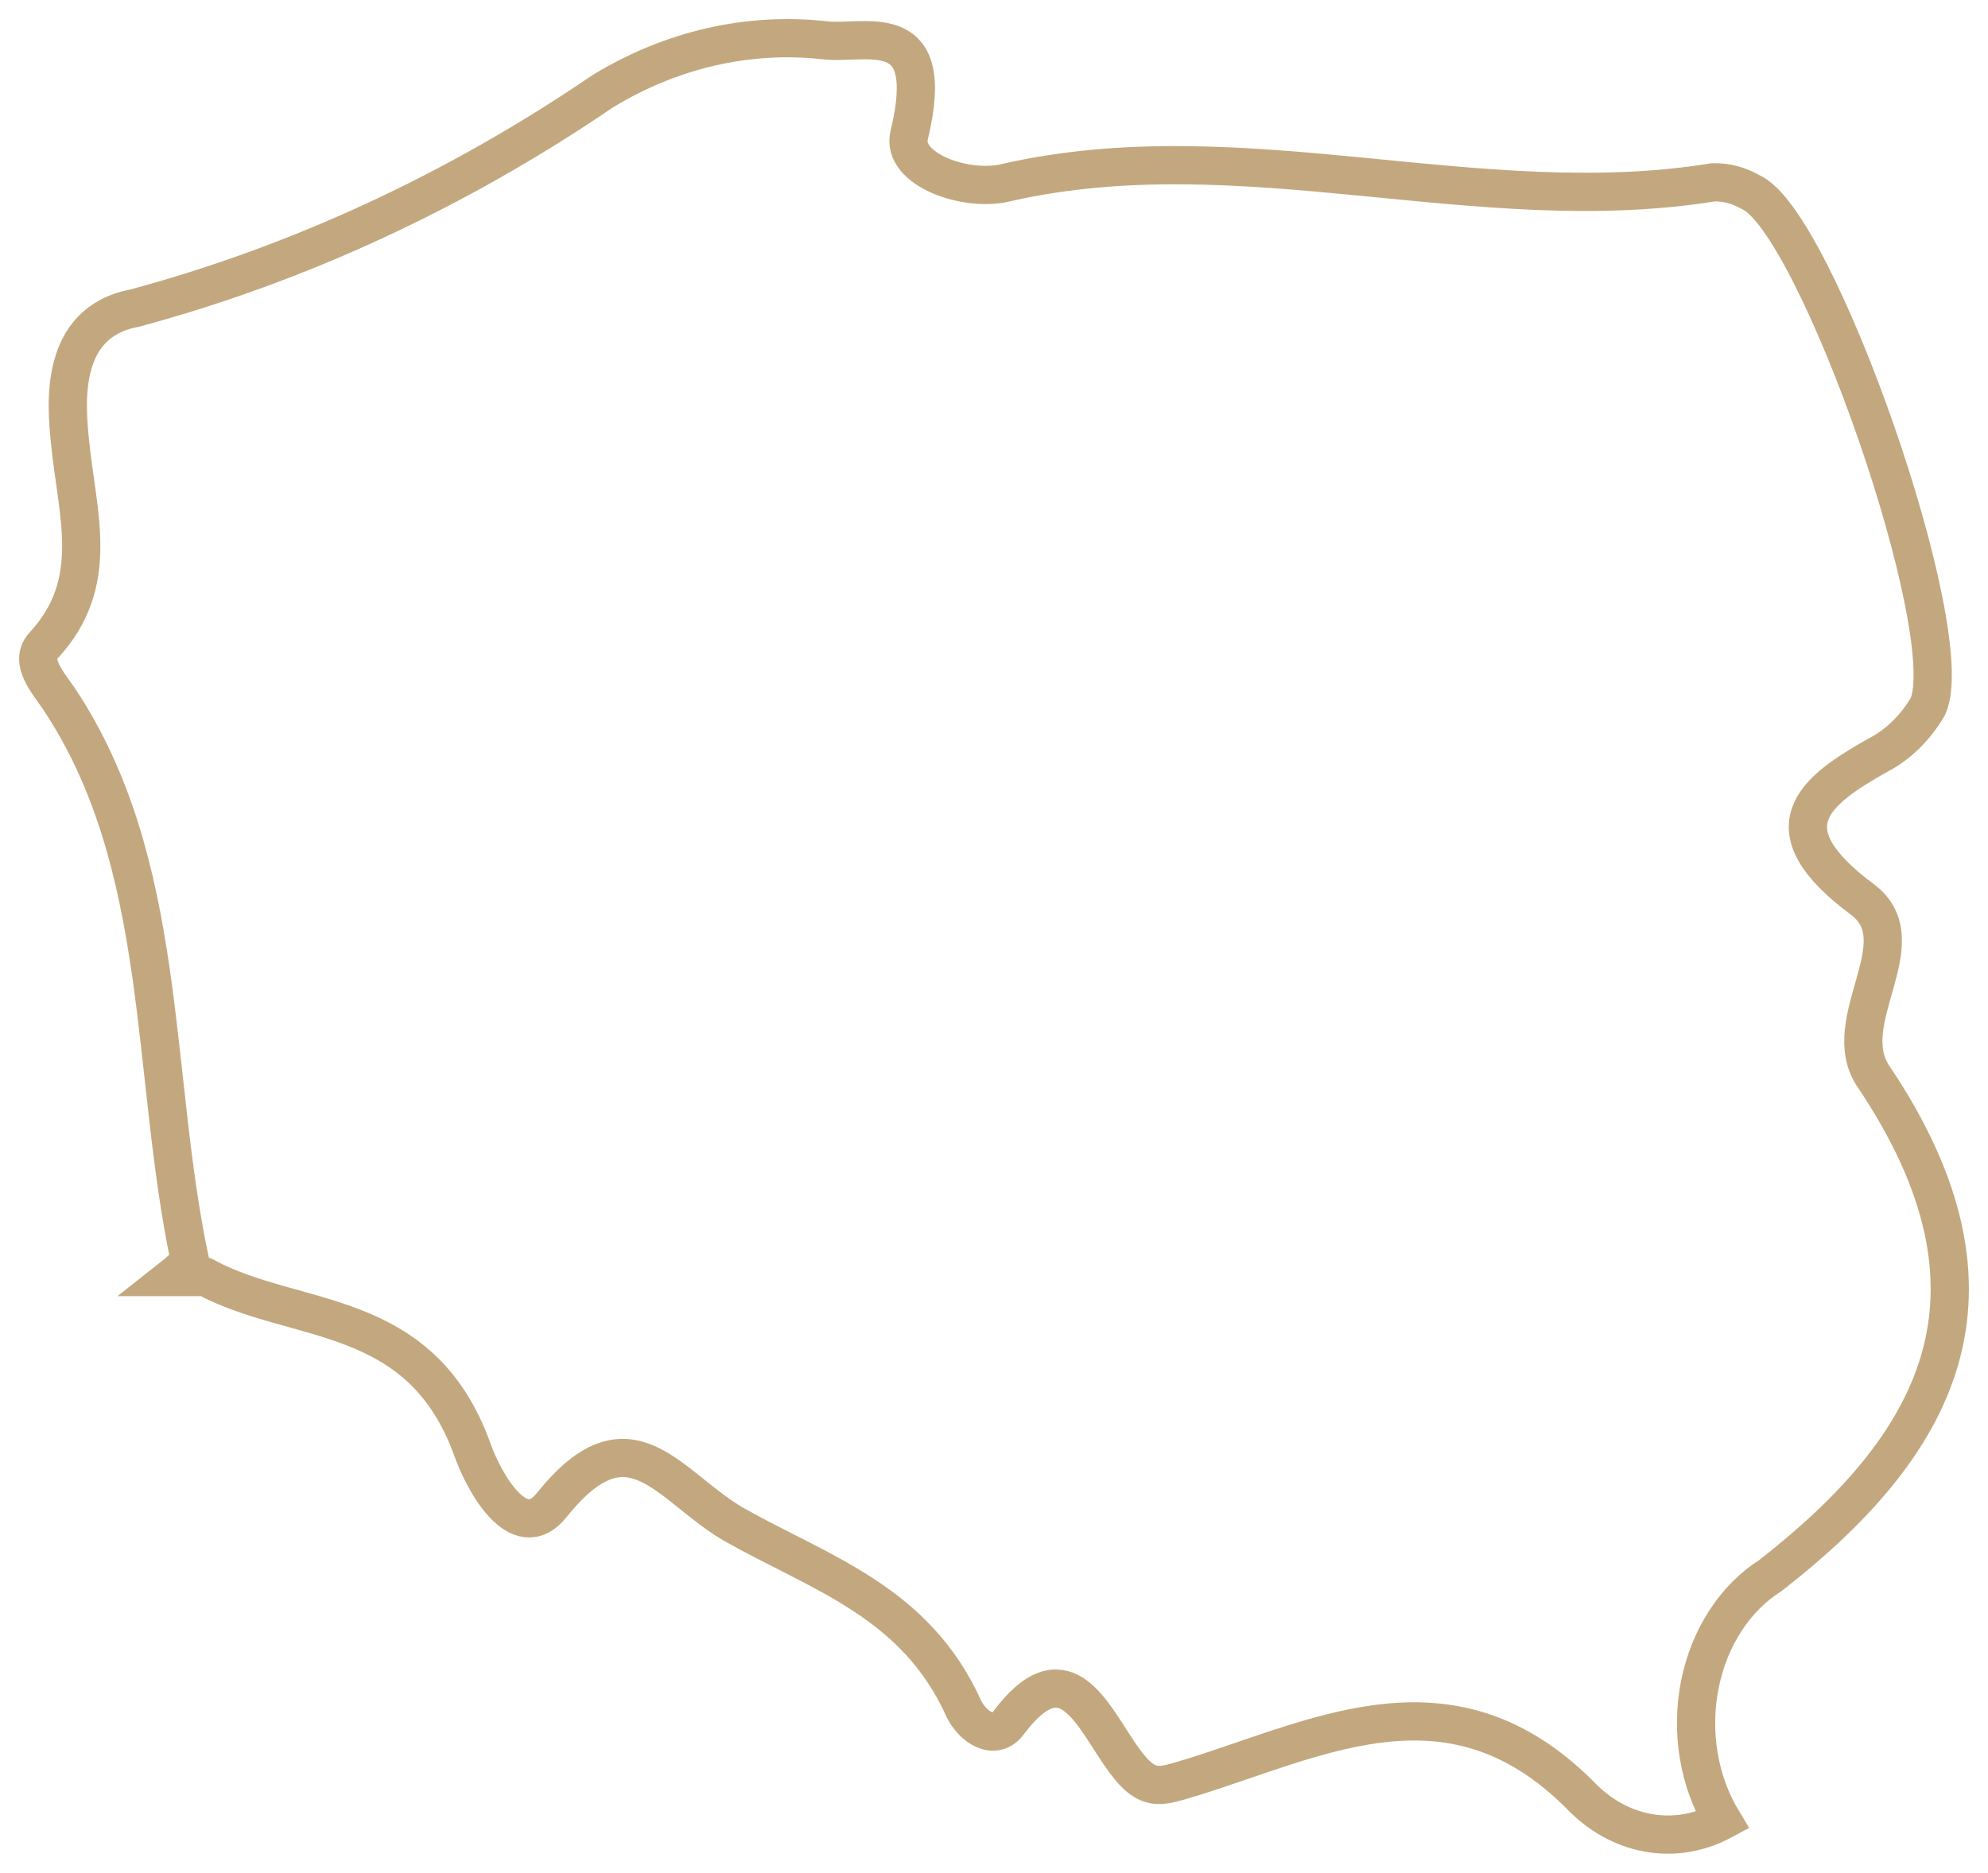<svg width="52" height="49" viewBox="0 0 52 49" fill="none" xmlns="http://www.w3.org/2000/svg">
<path d="M4.968 32.986C4.828 33.144 4.676 33.286 4.516 33.412H5.372C7.751 34.69 11.01 34.15 12.366 37.954C12.628 38.692 13.556 40.481 14.436 39.373C16.482 36.819 17.481 38.891 19.194 39.884C21.454 41.162 23.951 41.9 25.212 44.71C25.45 45.193 26.021 45.562 26.378 45.079C27.805 43.177 28.495 44.71 29.256 45.846C30.018 46.981 30.303 46.754 31.279 46.47C34.609 45.42 37.987 43.632 41.318 46.953C41.819 47.484 42.438 47.831 43.101 47.952C43.764 48.073 44.441 47.963 45.053 47.634C44.747 47.127 44.536 46.548 44.434 45.936C44.332 45.323 44.341 44.692 44.461 44.084C44.58 43.476 44.807 42.906 45.127 42.412C45.446 41.917 45.851 41.511 46.313 41.219C50.643 37.841 52.879 33.923 49.002 28.161C48.026 26.713 50.191 24.641 48.716 23.534C46.194 21.66 47.455 20.695 49.121 19.758C49.648 19.486 50.101 19.043 50.429 18.481C51.285 16.55 47.503 5.764 45.79 5.026C45.486 4.85 45.152 4.762 44.815 4.77C38.677 5.764 32.516 3.379 26.354 4.77C25.284 5.054 23.547 4.429 23.785 3.521C24.546 0.37 22.596 1.193 21.549 1.051C19.555 0.836 17.551 1.299 15.768 2.386C11.942 4.992 7.814 6.905 3.517 8.063C1.542 8.432 1.732 10.561 1.828 11.526C2.018 13.485 2.66 15.245 1.138 16.891C0.757 17.317 1.257 17.856 1.542 18.282C4.421 22.597 3.921 28.047 4.968 32.986Z" stroke="#C3A87F"/>
</svg>
